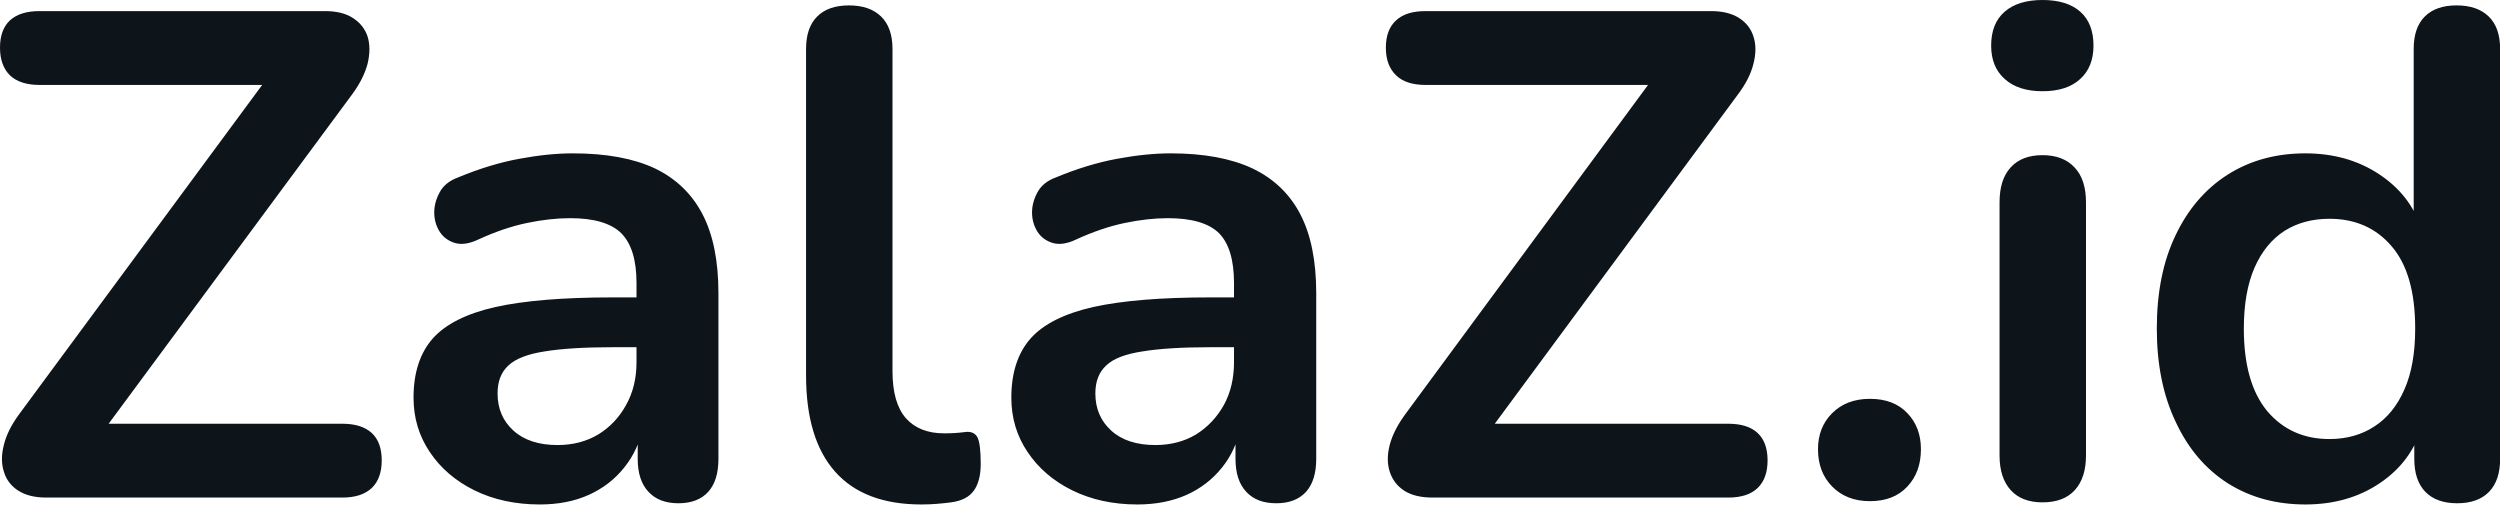 <svg fill="#0d141a" viewBox="0 0 83.306 16.813" height="100%" width="100%" xmlns="http://www.w3.org/2000/svg"><path preserveAspectRatio="none" d="M11.41 16.58L1.54 16.58Q0.97 16.58 0.61 16.35Q0.25 16.12 0.13 15.72Q0 15.32 0.13 14.82Q0.25 14.33 0.64 13.80L0.64 13.80L9.43 1.89L9.43 2.83L1.31 2.83Q0.67 2.83 0.33 2.51Q0 2.18 0 1.59L0 1.59Q0 0.99 0.33 0.68Q0.67 0.37 1.31 0.37L1.31 0.37L10.83 0.37Q11.41 0.37 11.76 0.60Q12.12 0.83 12.25 1.22Q12.37 1.61 12.25 2.12Q12.12 2.62 11.73 3.15L11.73 3.15L2.94 15.04L2.94 14.12L11.41 14.12Q12.05 14.12 12.39 14.43Q12.72 14.74 12.72 15.34L12.72 15.34Q12.72 15.94 12.39 16.26Q12.05 16.58 11.41 16.58L11.41 16.58ZM17.99 16.81L17.99 16.81Q16.77 16.81 15.81 16.34Q14.86 15.87 14.32 15.06Q13.78 14.26 13.78 13.25L13.78 13.25Q13.78 12.01 14.42 11.28Q15.06 10.56 16.51 10.23Q17.96 9.91 20.40 9.91L20.40 9.91L21.55 9.91L21.55 11.57L20.42 11.57Q19.00 11.57 18.15 11.71Q17.30 11.84 16.94 12.18Q16.58 12.51 16.58 13.11L16.58 13.11Q16.58 13.87 17.11 14.35Q17.64 14.83 18.58 14.83L18.58 14.83Q19.34 14.83 19.93 14.48Q20.52 14.12 20.86 13.50Q21.21 12.88 21.21 12.07L21.21 12.07L21.21 9.43Q21.21 8.28 20.70 7.77Q20.19 7.27 19.00 7.27L19.00 7.27Q18.33 7.27 17.56 7.43Q16.79 7.59 15.94 7.98L15.94 7.98Q15.50 8.19 15.17 8.10Q14.83 8.00 14.65 7.72Q14.47 7.43 14.47 7.08Q14.47 6.74 14.65 6.41Q14.83 6.07 15.27 5.91L15.27 5.91Q16.33 5.47 17.31 5.29Q18.28 5.11 19.09 5.11L19.09 5.11Q20.75 5.11 21.82 5.61Q22.88 6.12 23.41 7.14Q23.94 8.16 23.94 9.77L23.94 9.77L23.94 15.29Q23.94 16.01 23.60 16.39Q23.25 16.77 22.61 16.77L22.61 16.77Q21.96 16.77 21.61 16.39Q21.25 16.01 21.25 15.29L21.25 15.29L21.25 14.19L21.44 14.19Q21.27 15.00 20.80 15.58Q20.33 16.17 19.62 16.49Q18.91 16.81 17.99 16.81ZM30.70 16.81L30.70 16.81Q28.80 16.81 27.83 15.72Q26.86 14.63 26.86 12.51L26.86 12.51L26.86 1.63Q26.86 0.92 27.23 0.55Q27.60 0.18 28.29 0.18L28.29 0.18Q28.98 0.18 29.36 0.55Q29.74 0.92 29.74 1.63L29.74 1.63L29.74 12.37Q29.74 13.43 30.19 13.94Q30.64 14.44 31.46 14.44L31.46 14.44Q31.65 14.44 31.81 14.43Q31.97 14.42 32.13 14.40L32.13 14.40Q32.45 14.35 32.57 14.57Q32.68 14.79 32.68 15.46L32.68 15.46Q32.68 16.03 32.45 16.35Q32.22 16.67 31.69 16.74L31.69 16.74Q31.46 16.77 31.21 16.79Q30.96 16.81 30.70 16.81ZM37.90 16.81L37.90 16.81Q36.69 16.81 35.73 16.34Q34.78 15.87 34.24 15.06Q33.70 14.26 33.70 13.25L33.70 13.25Q33.70 12.01 34.34 11.28Q34.98 10.56 36.43 10.23Q37.88 9.91 40.32 9.91L40.32 9.91L41.47 9.91L41.47 11.57L40.34 11.57Q38.92 11.57 38.07 11.71Q37.21 11.84 36.86 12.18Q36.50 12.51 36.50 13.11L36.50 13.11Q36.50 13.87 37.03 14.35Q37.56 14.83 38.50 14.83L38.50 14.83Q39.26 14.83 39.85 14.48Q40.43 14.12 40.78 13.50Q41.12 12.88 41.12 12.07L41.12 12.07L41.12 9.43Q41.12 8.28 40.62 7.77Q40.11 7.27 38.92 7.27L38.92 7.27Q38.25 7.27 37.48 7.43Q36.71 7.59 35.86 7.98L35.86 7.98Q35.42 8.19 35.09 8.10Q34.75 8.00 34.57 7.72Q34.39 7.43 34.39 7.08Q34.39 6.74 34.57 6.41Q34.75 6.07 35.19 5.91L35.19 5.91Q36.25 5.47 37.23 5.29Q38.20 5.11 39.01 5.11L39.01 5.11Q40.66 5.11 41.73 5.61Q42.80 6.12 43.33 7.14Q43.86 8.16 43.86 9.77L43.86 9.77L43.86 15.29Q43.86 16.01 43.52 16.39Q43.17 16.77 42.53 16.77L42.53 16.77Q41.88 16.77 41.53 16.39Q41.17 16.01 41.17 15.29L41.17 15.29L41.17 14.19L41.35 14.19Q41.19 15.00 40.72 15.58Q40.25 16.17 39.54 16.49Q38.82 16.81 37.90 16.81ZM57.59 16.58L47.73 16.58Q47.15 16.58 46.79 16.35Q46.44 16.12 46.31 15.72Q46.18 15.32 46.31 14.82Q46.44 14.33 46.83 13.80L46.83 13.80L55.61 1.89L55.61 2.83L47.50 2.83Q46.85 2.83 46.52 2.51Q46.18 2.18 46.18 1.59L46.18 1.59Q46.18 0.99 46.52 0.68Q46.85 0.37 47.50 0.37L47.50 0.37L57.02 0.37Q57.59 0.37 57.95 0.60Q58.31 0.83 58.43 1.22Q58.56 1.61 58.43 2.12Q58.31 2.62 57.91 3.15L57.91 3.15L49.13 15.04L49.13 14.12L57.59 14.12Q58.24 14.12 58.57 14.43Q58.90 14.74 58.90 15.34L58.90 15.34Q58.90 15.94 58.57 16.26Q58.24 16.58 57.59 16.58L57.59 16.58ZM62.31 16.70L62.31 16.70Q61.53 16.70 61.05 16.21Q60.58 15.73 60.58 14.97L60.58 14.97Q60.58 14.24 61.05 13.77Q61.53 13.29 62.31 13.29L62.31 13.29Q63.11 13.29 63.56 13.77Q64.01 14.24 64.01 14.97L64.01 14.97Q64.01 15.73 63.56 16.21Q63.11 16.70 62.31 16.70ZM68.06 16.74L68.06 16.74Q67.37 16.74 67.00 16.33Q66.63 15.92 66.63 15.18L66.63 15.18L66.63 6.74Q66.63 5.98 67.00 5.58Q67.37 5.17 68.06 5.17L68.06 5.17Q68.75 5.17 69.13 5.58Q69.51 5.98 69.51 6.74L69.51 6.74L69.51 15.18Q69.51 15.92 69.14 16.33Q68.77 16.74 68.06 16.74ZM68.06 3.04L68.06 3.04Q67.25 3.04 66.80 2.63Q66.35 2.23 66.35 1.52L66.35 1.52Q66.35 0.78 66.80 0.39Q67.25 0 68.06 0L68.06 0Q68.88 0 69.32 0.39Q69.76 0.78 69.76 1.52L69.76 1.52Q69.76 2.23 69.32 2.63Q68.88 3.04 68.06 3.04ZM76.82 16.81L76.82 16.81Q75.35 16.81 74.23 16.10Q73.12 15.39 72.50 14.06Q71.87 12.74 71.87 10.95L71.87 10.95Q71.87 9.13 72.50 7.83Q73.12 6.53 74.23 5.82Q75.35 5.11 76.82 5.11L76.82 5.11Q78.22 5.11 79.27 5.80Q80.32 6.49 80.68 7.61L80.68 7.61L80.43 7.61L80.43 1.63Q80.43 0.92 80.80 0.55Q81.17 0.18 81.86 0.18L81.86 0.18Q82.55 0.18 82.93 0.55Q83.31 0.92 83.31 1.63L83.31 1.63L83.31 15.29Q83.31 16.01 82.94 16.39Q82.57 16.77 81.88 16.77L81.88 16.77Q81.19 16.77 80.82 16.39Q80.45 16.01 80.45 15.29L80.45 15.29L80.45 13.50L80.71 14.19Q80.36 15.39 79.30 16.10Q78.25 16.81 76.82 16.81ZM77.62 14.63L77.62 14.63Q78.48 14.63 79.12 14.21Q79.76 13.80 80.12 12.98Q80.48 12.17 80.48 10.95L80.48 10.95Q80.48 9.11 79.69 8.20Q78.91 7.29 77.62 7.29L77.62 7.29Q76.77 7.29 76.13 7.69Q75.49 8.10 75.13 8.91Q74.77 9.73 74.77 10.95L74.77 10.95Q74.77 12.76 75.55 13.70Q76.34 14.63 77.62 14.63Z"></path></svg>